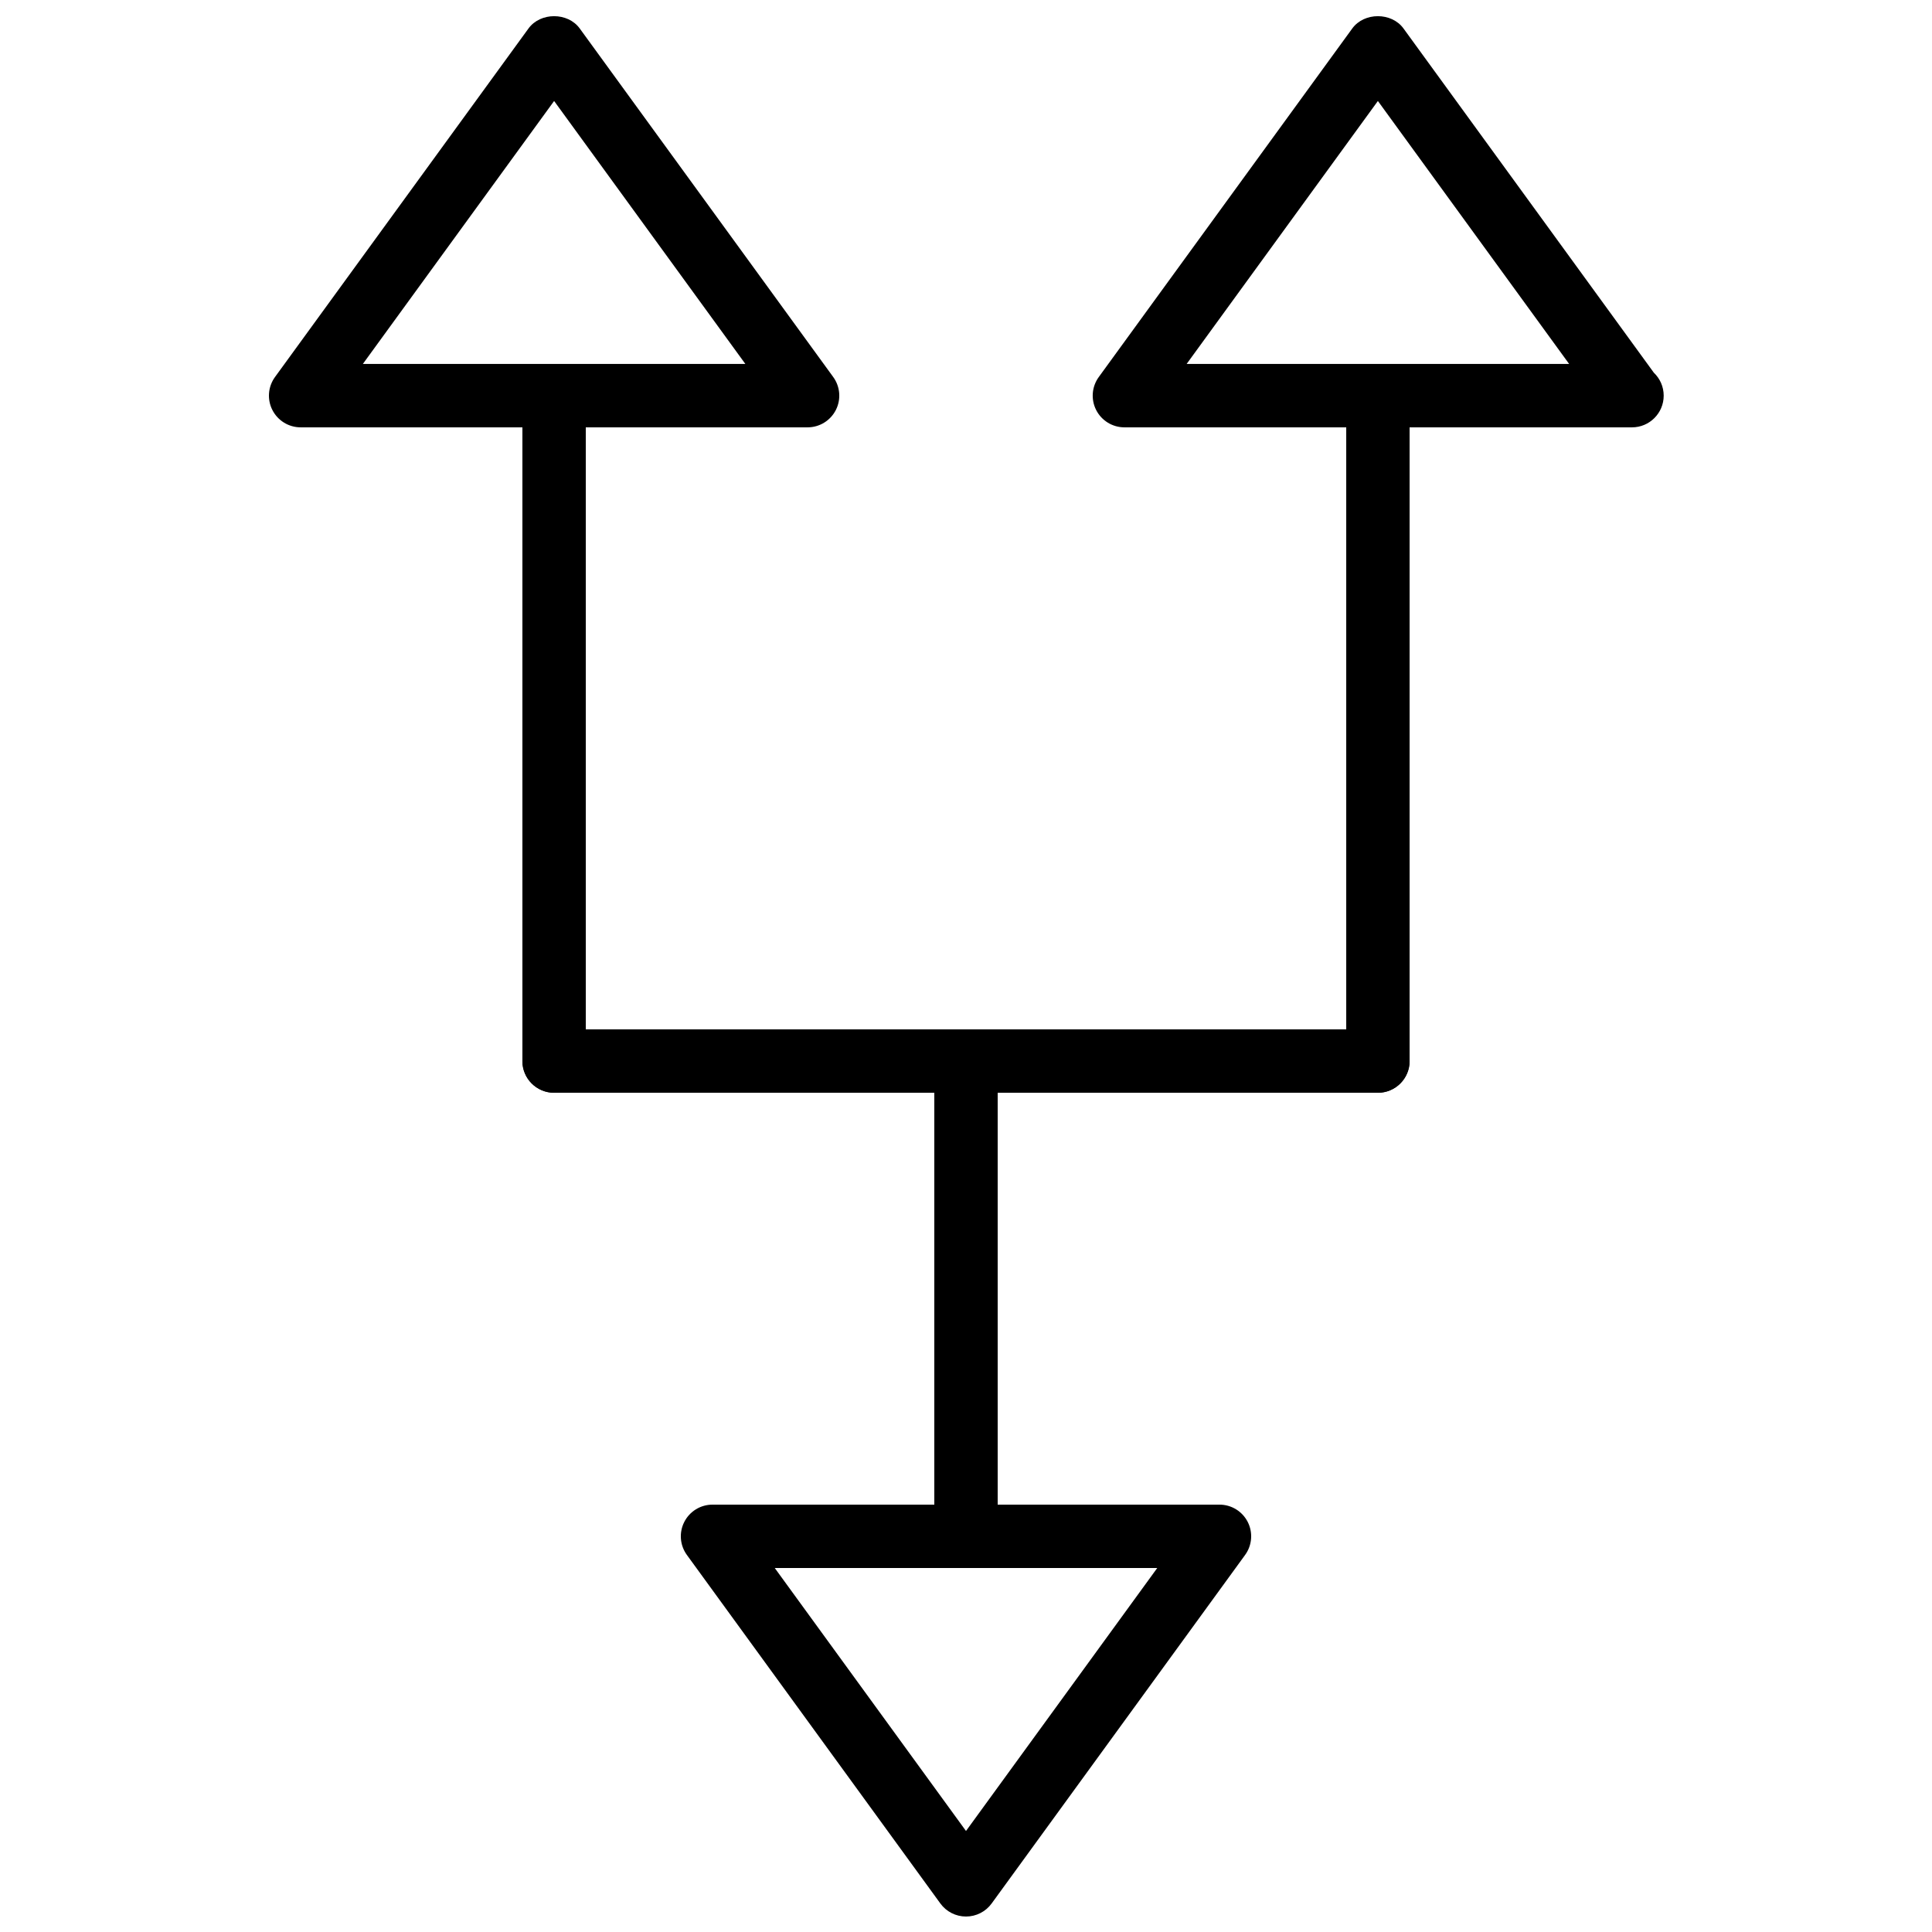 <?xml version="1.0" encoding="UTF-8"?>
<!-- The Best Svg Icon site in the world: iconSvg.co, Visit us! https://iconsvg.co -->
<svg width="800px" height="800px" version="1.1" viewBox="144 144 512 512" xmlns="http://www.w3.org/2000/svg">
 <defs>
  <clipPath id="c">
   <path d="m433 148.09h152v109.91h-152z"/>
  </clipPath>
  <clipPath id="b">
   <path d="m215 148.09h152v109.91h-152z"/>
  </clipPath>
  <clipPath id="a">
   <path d="m324 542h152v109.9h-152z"/>
  </clipPath>
 </defs>
 <g clip-path="url(#c)">
  <path d="m576.5 257.25h-134.52c-3.16 0-6.047-1.773-7.484-4.586-1.434-2.812-1.168-6.195 0.691-8.75l67.172-92.363c3.156-4.352 10.43-4.352 13.586 0l66.344 91.223c1.605 1.535 2.606 3.684 2.606 6.078 0 4.637-3.762 8.398-8.398 8.398zm-118.03-16.797h101.37l-50.684-69.691z" fill-rule="evenodd"/>
 </g>
 <path d="m509.16 433.59c-4.633 0-8.395-3.762-8.395-8.398v-176.33c0-4.637 3.762-8.398 8.395-8.398 4.637 0 8.398 3.762 8.398 8.398v176.33c0 4.637-3.762 8.398-8.398 8.398" fill-rule="evenodd"/>
 <g clip-path="url(#b)">
  <path d="m358.02 257.25h-134.35c-3.156 0-6.043-1.773-7.481-4.586s-1.168-6.195 0.688-8.75l67.176-92.363c3.156-4.352 10.43-4.352 13.586 0l67.176 92.363c1.855 2.555 2.125 5.938 0.688 8.75s-4.324 4.586-7.481 4.586zm-117.86-16.797h101.37l-50.684-69.691z" fill-rule="evenodd"/>
 </g>
 <path d="m290.84 433.59c-4.637 0-8.398-3.762-8.398-8.398v-176.33c0-4.637 3.762-8.398 8.398-8.398 4.637 0 8.398 3.762 8.398 8.398v176.33c0 4.637-3.762 8.398-8.398 8.398" fill-rule="evenodd"/>
 <path d="m509.16 433.59h-218.32c-4.637 0-8.398-3.762-8.398-8.398 0-4.633 3.762-8.395 8.398-8.395h218.32c4.637 0 8.398 3.762 8.398 8.395 0 4.637-3.762 8.398-8.398 8.398" fill-rule="evenodd"/>
 <g clip-path="url(#a)">
  <path d="m400 651.9c-2.688 0-5.215-1.285-6.793-3.457l-67.176-92.367c-1.855-2.551-2.125-5.938-0.688-8.75 1.434-2.812 4.324-4.582 7.481-4.582h134.35c3.16 0 6.047 1.77 7.484 4.582 1.434 2.812 1.164 6.199-0.691 8.75l-67.172 92.367c-1.578 2.172-4.109 3.457-6.793 3.457zm-50.684-92.363 50.684 69.691 50.684-69.691z" fill-rule="evenodd"/>
 </g>
 <path d="m400 559.54c-4.637 0-8.398-3.762-8.398-8.398v-125.95c0-4.633 3.762-8.395 8.398-8.395 4.633 0 8.395 3.762 8.395 8.395v125.95c0 4.637-3.762 8.398-8.395 8.398" fill-rule="evenodd"/>
</svg>